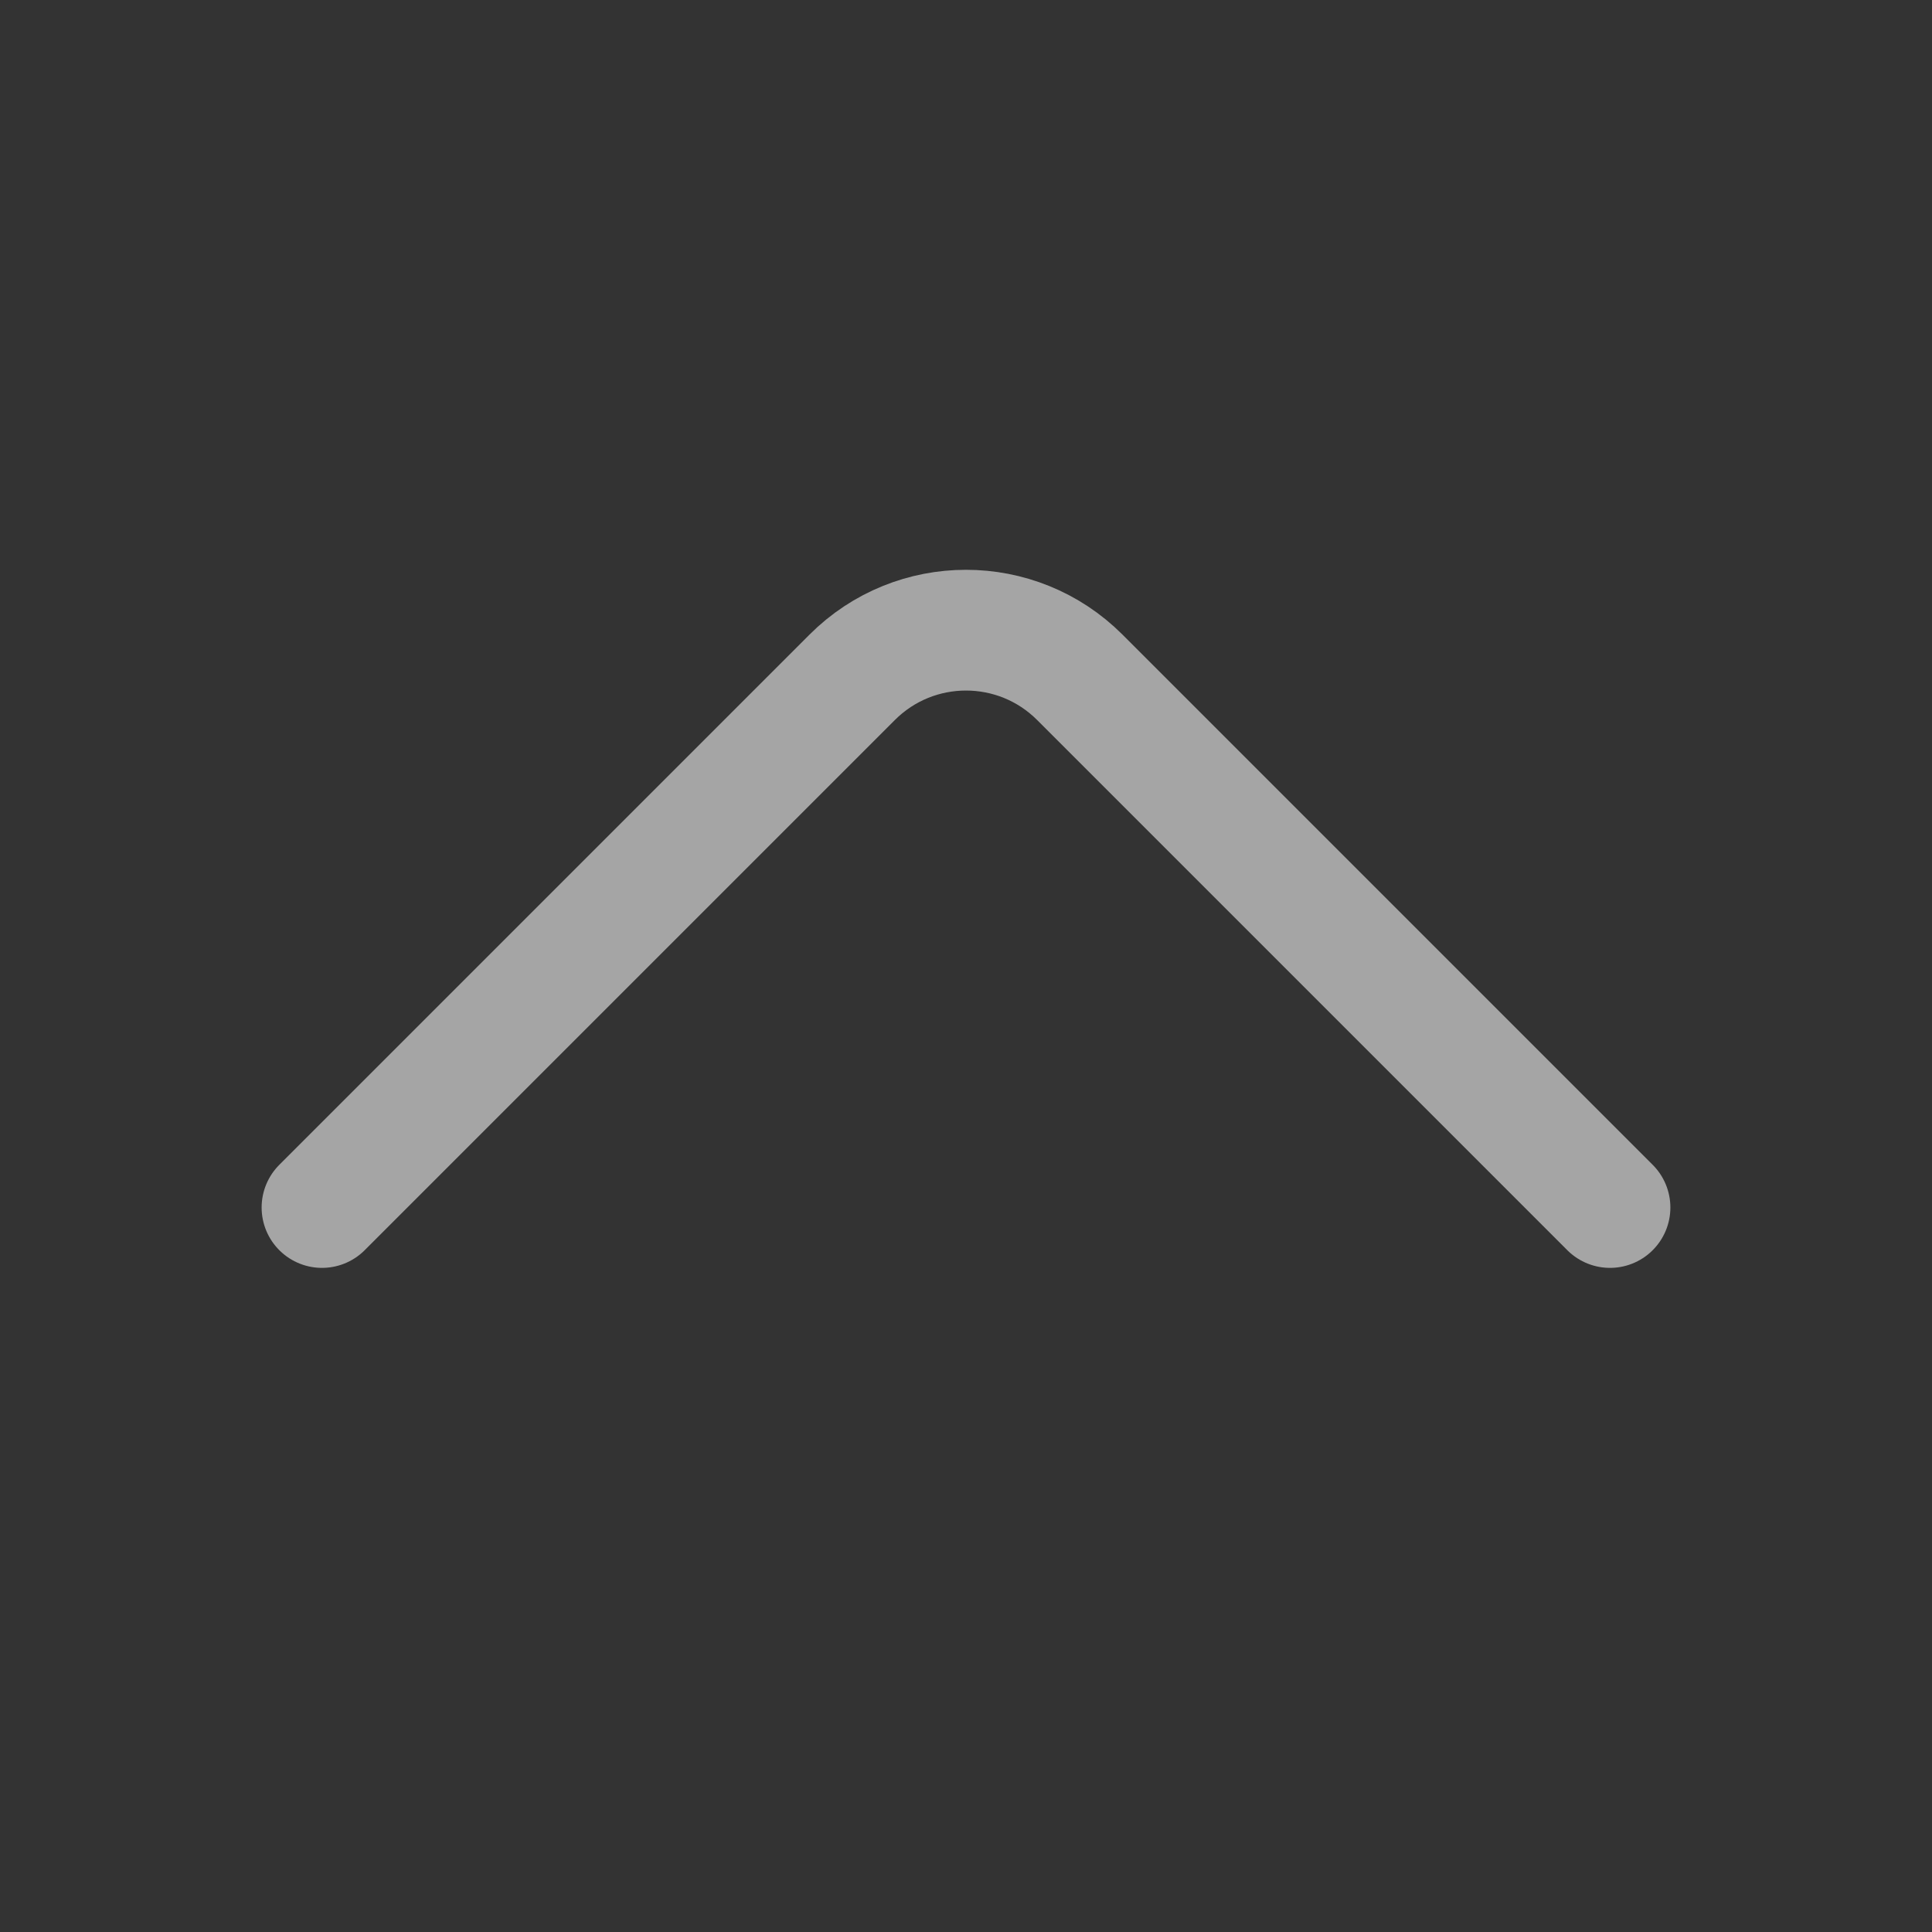 <svg width="24" height="24" viewBox="0 0 24 24" fill="none" xmlns="http://www.w3.org/2000/svg">
<rect x="0" y="0" width="24" height="24" fill="#333333" stroke="none"/>
<path d="M20 15L13.414 8.414C12.633 7.633 11.367 7.633 10.586 8.414L4 15" stroke="white" stroke-opacity="0.56" stroke-width="1.5" stroke-linecap="round" stroke-linejoin="round"/>
</svg>

